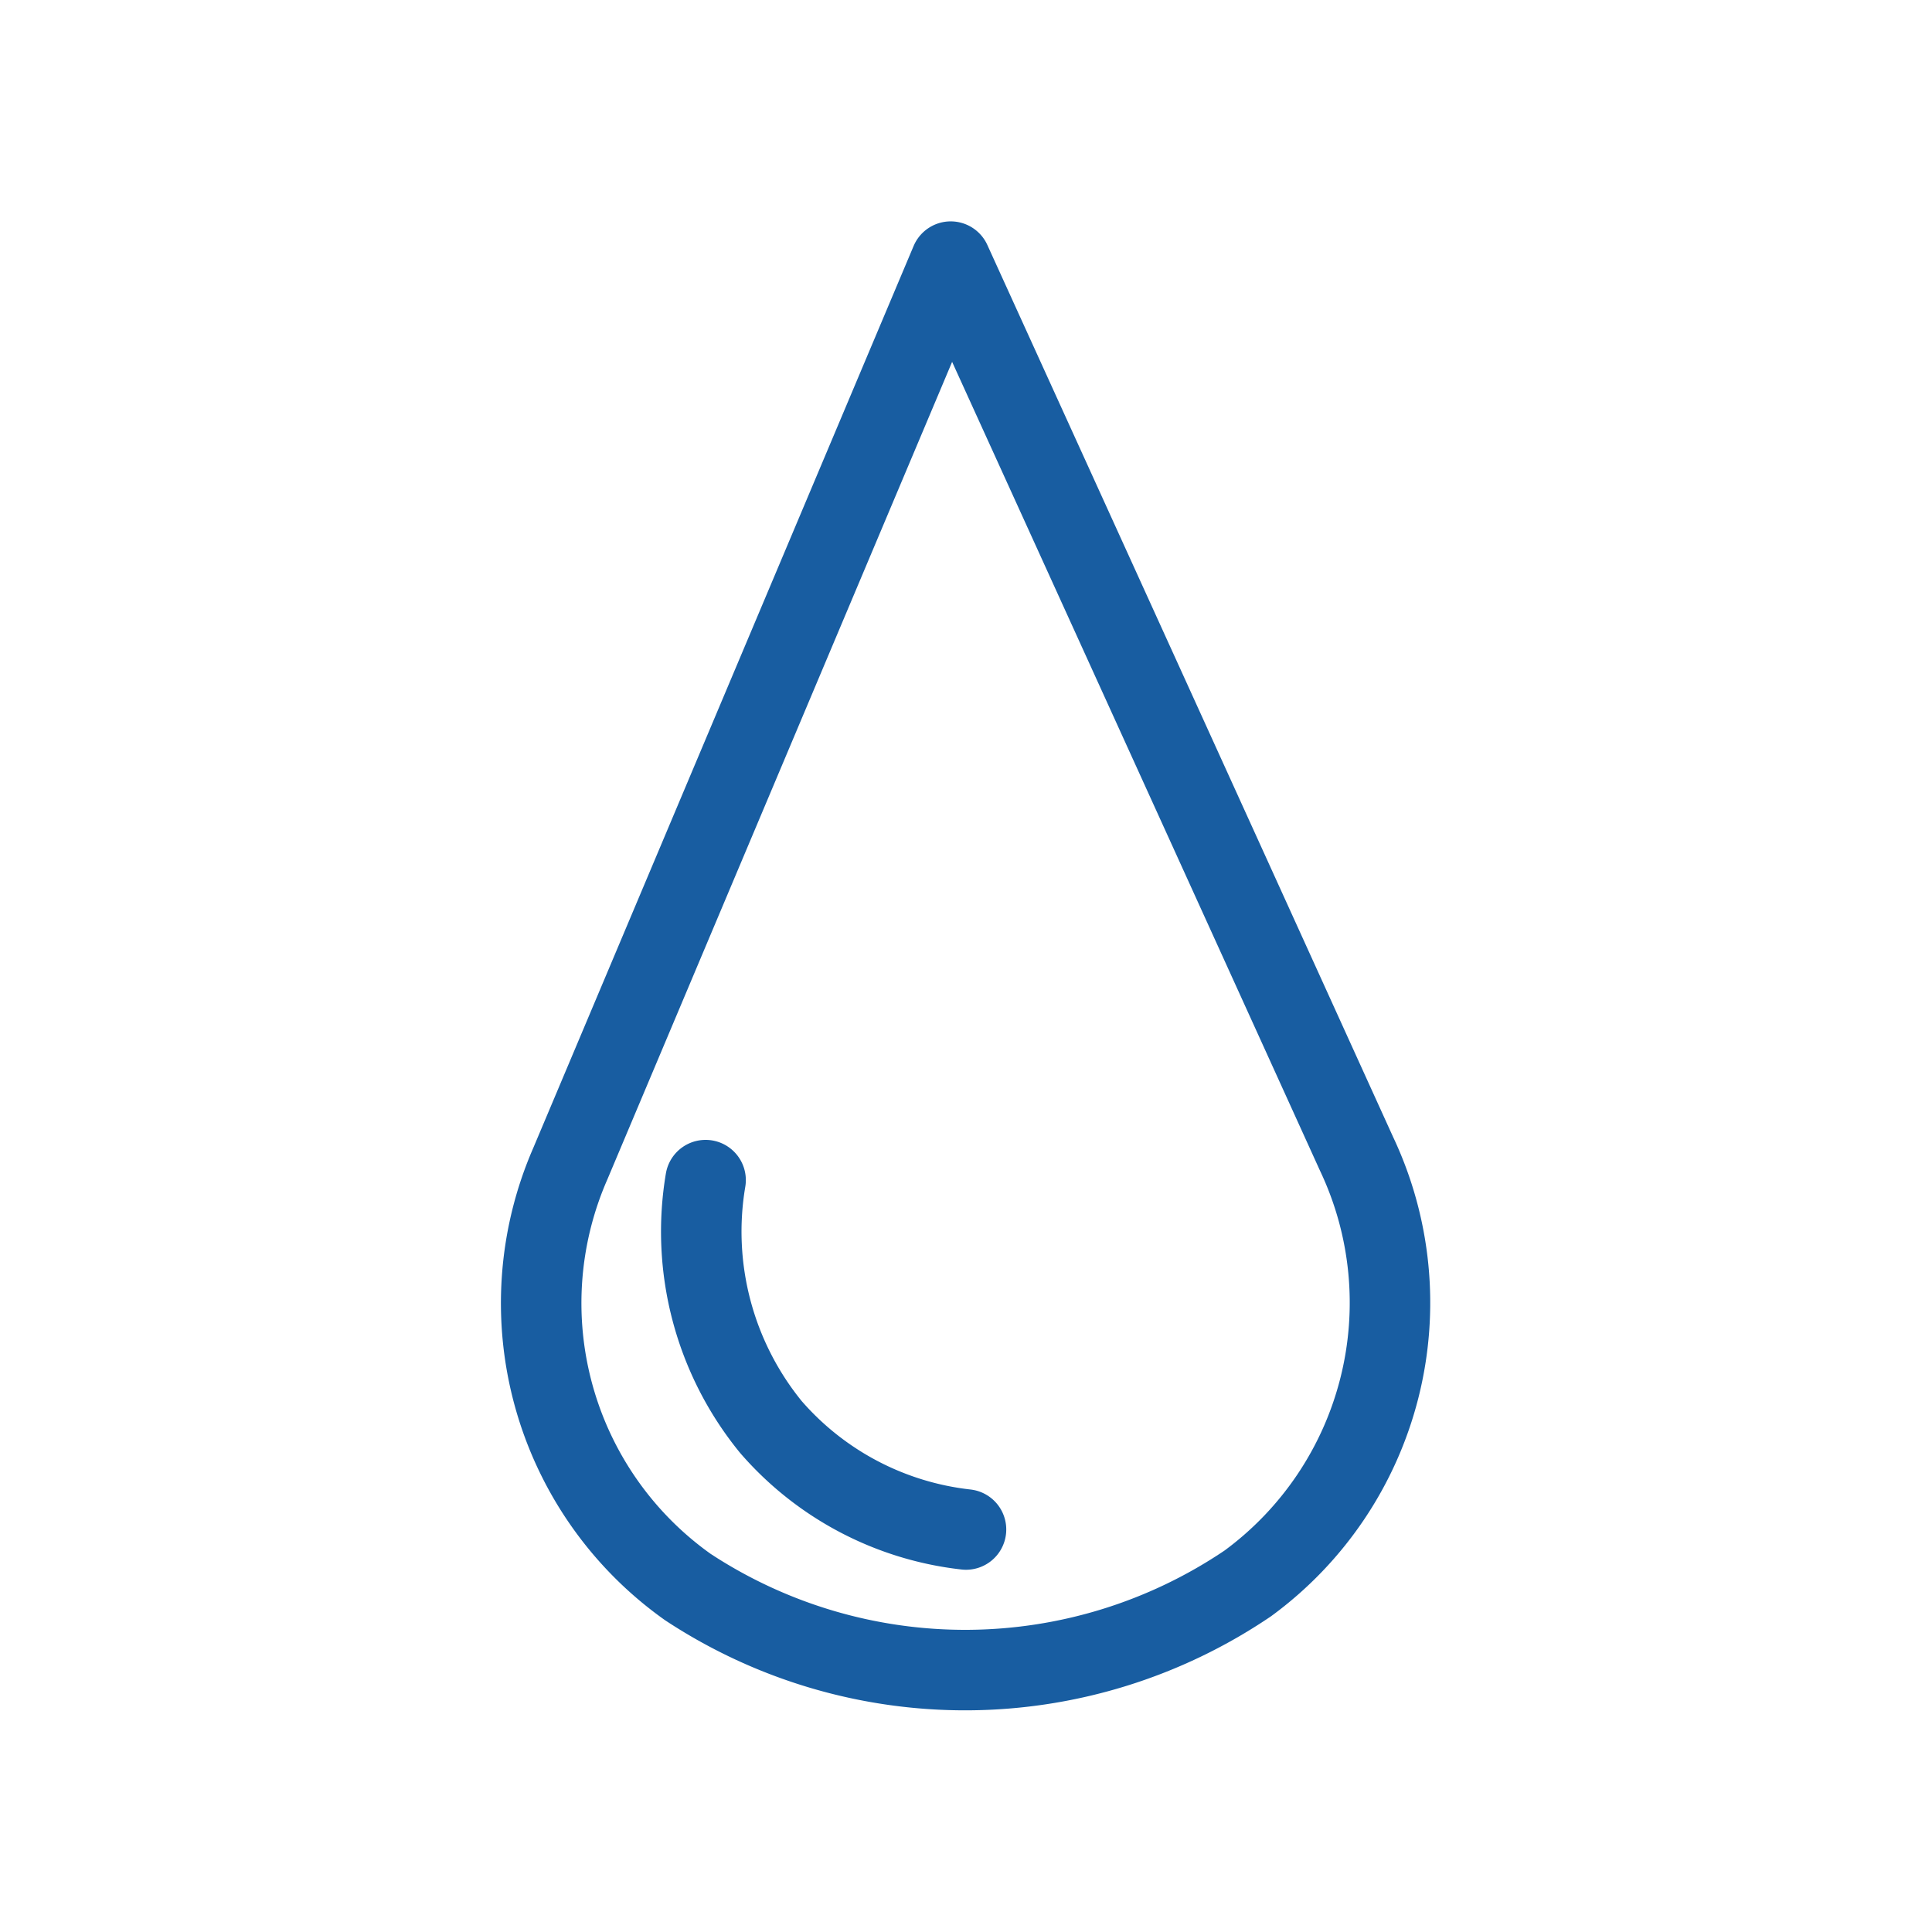 <svg xmlns="http://www.w3.org/2000/svg" viewBox="0 0 48 48"><defs><style>.cls-1,.cls-2{fill:none;stroke:#185da1;stroke-linejoin:round;stroke-width:2px;}.cls-2{stroke-linecap:round;}</style></defs><g id="picatura_simpla" data-name="picatura simpla"><path class="cls-1" d="M23.62,6.5,14.17,28.91a8.65,8.65,0,0,0,2.92,10.52A12.53,12.53,0,0,0,31,39.34a8.65,8.65,0,0,0,2.7-10.68Q28.67,17.59,23.62,6.5Z"/><path class="cls-2" d="M24,38a7.52,7.52,0,0,1-4.85-2.55,7.68,7.68,0,0,1-1.62-6.13"/></g></svg>